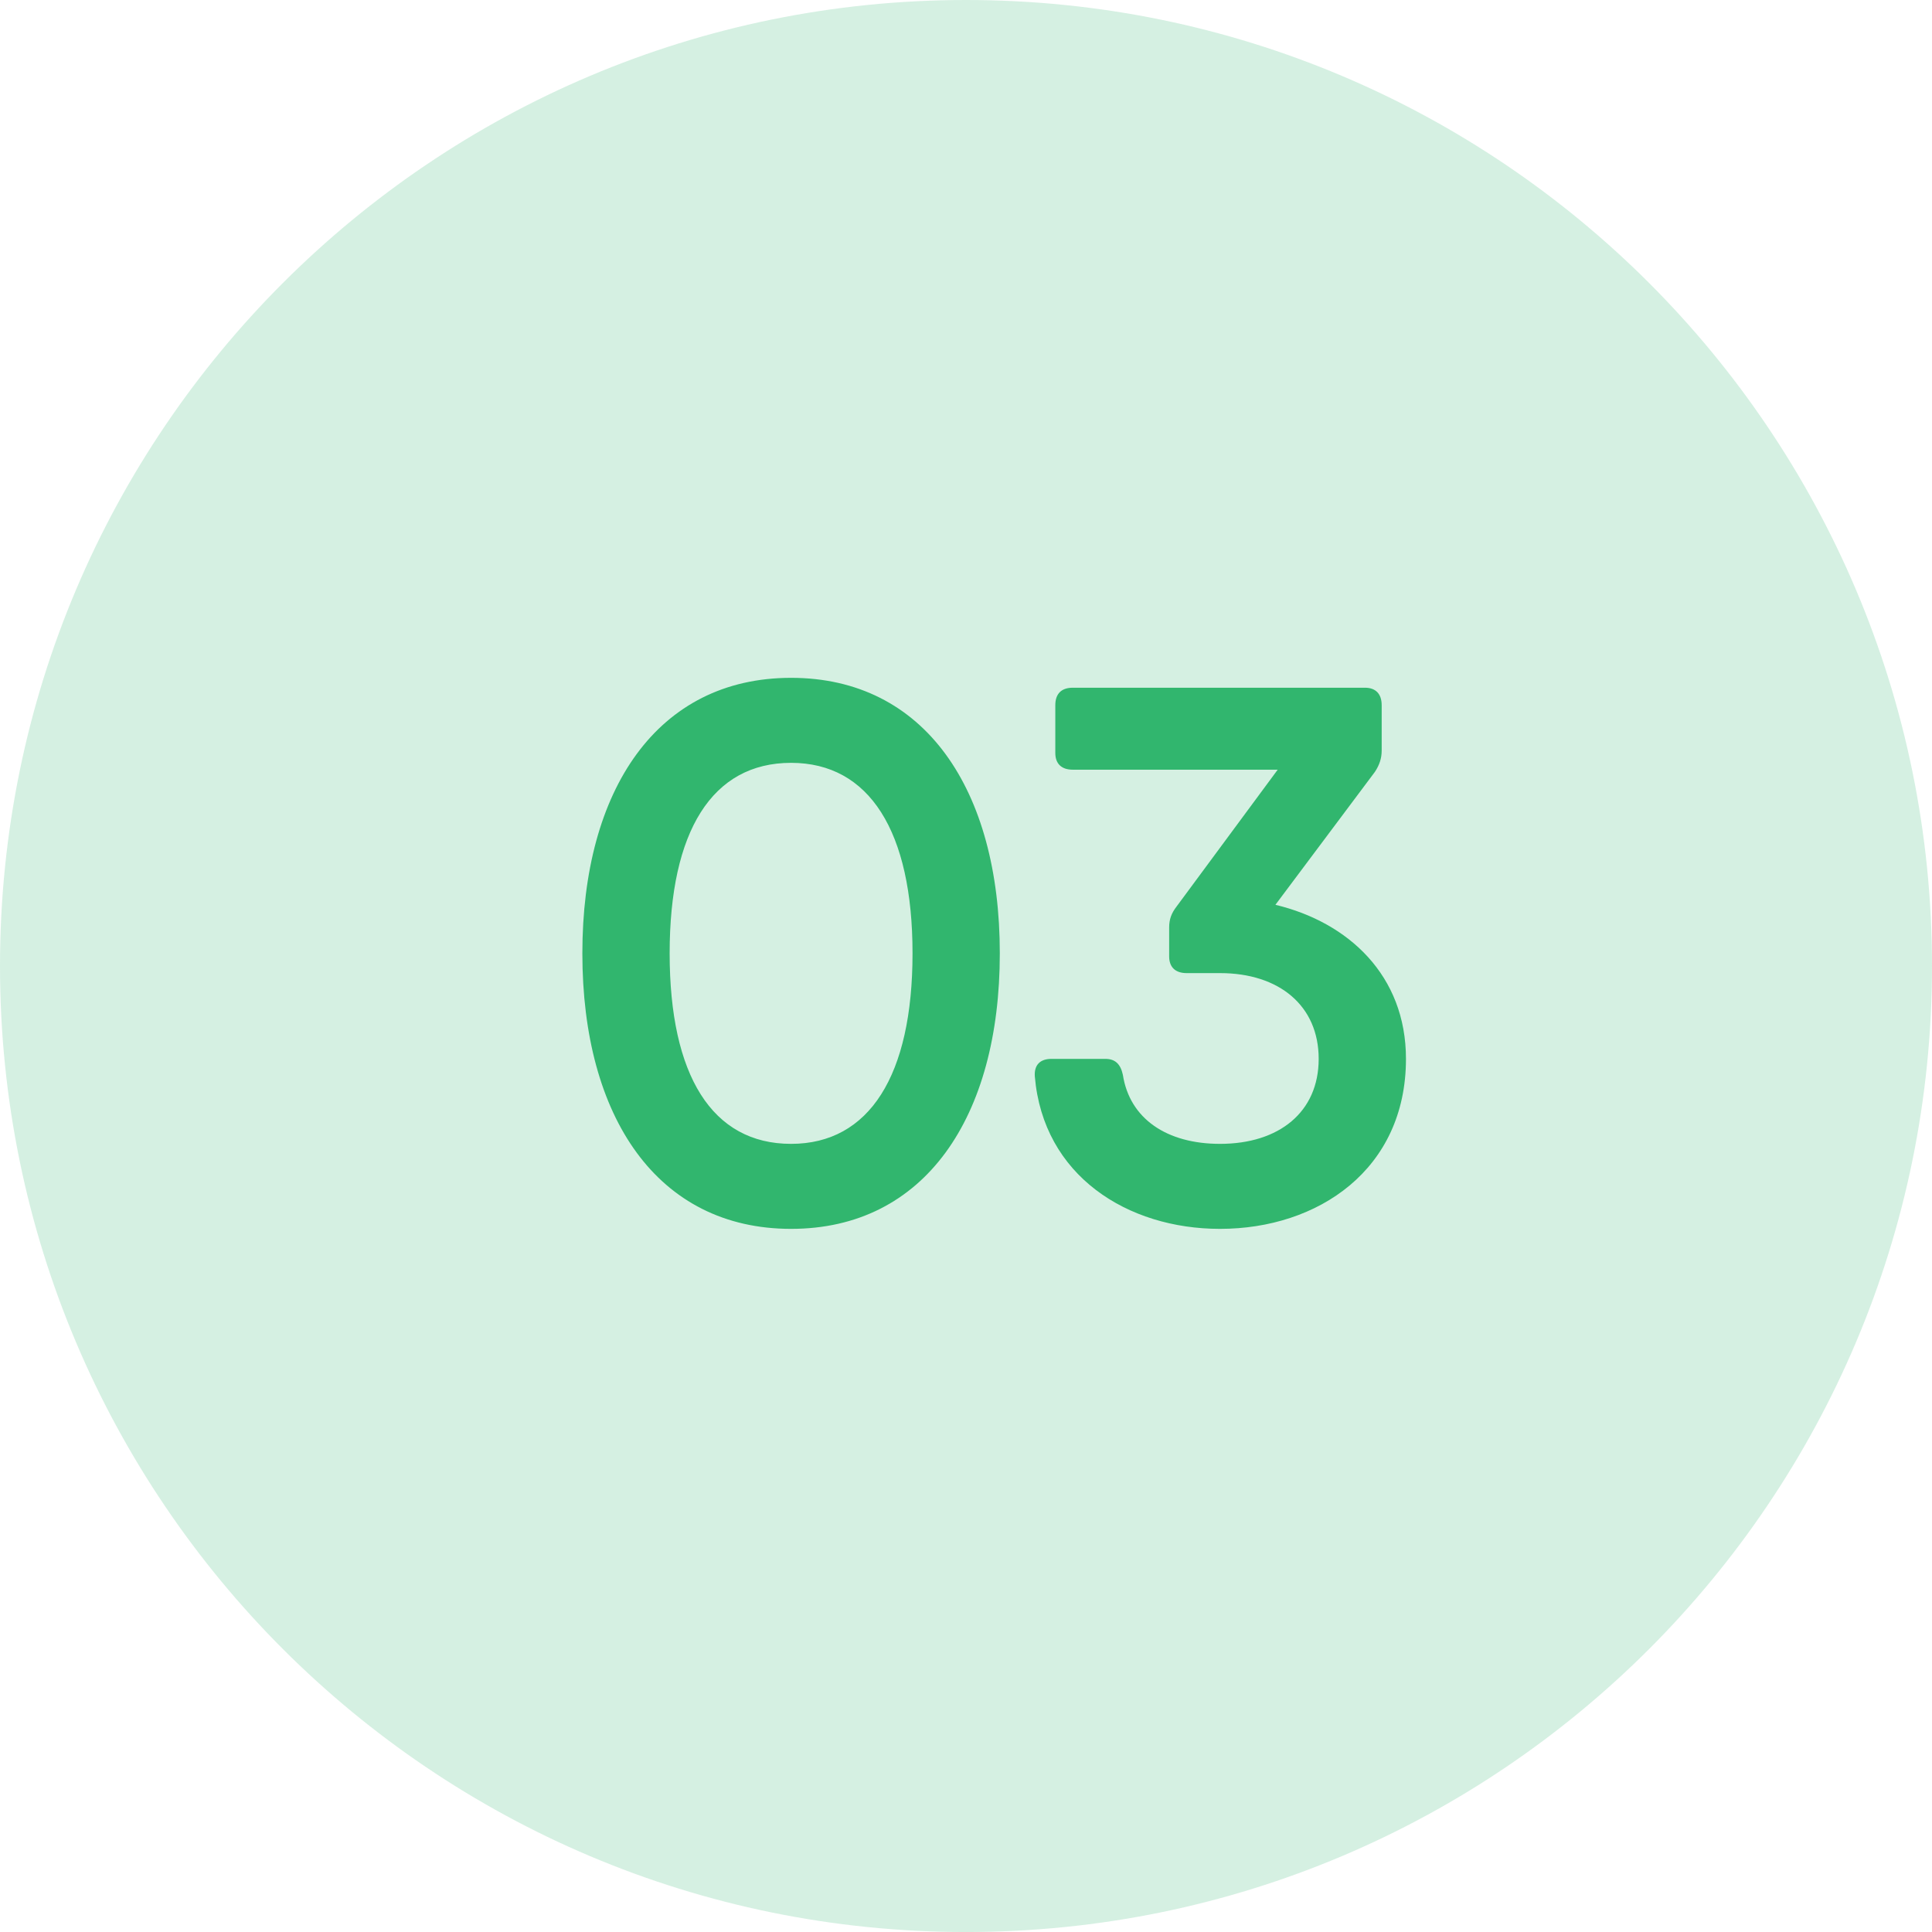 <svg xmlns="http://www.w3.org/2000/svg" width="84" height="84" viewBox="0 0 84 84" fill="none"><path d="M42 84.001C65.196 84.001 84 65.196 84 42.001C84 18.805 65.196 0 42 0C18.804 0 0 18.805 0 42.001C0 65.196 18.804 84.001 42 84.001Z" fill="#31B66E" fill-opacity="0.2"></path><path d="M34.395 53.429C40.203 53.429 43.47 48.578 43.47 41.45C43.47 34.322 40.203 29.471 34.395 29.471C28.587 29.471 25.32 34.322 25.32 41.45C25.32 48.578 28.587 53.429 34.395 53.429ZM34.395 49.733C30.963 49.733 29.115 46.764 29.115 41.45C29.115 36.138 30.963 33.167 34.395 33.167C37.794 33.167 39.675 36.138 39.675 41.45C39.675 46.764 37.794 49.733 34.395 49.733ZM55.453 39.339L59.776 33.563C59.974 33.267 60.073 32.969 60.073 32.639V30.66C60.073 30.165 59.809 29.901 59.347 29.901H46.642C46.147 29.901 45.883 30.165 45.883 30.66V32.739C45.883 33.2 46.147 33.465 46.642 33.465H55.552L51.163 39.404C50.932 39.702 50.833 39.965 50.833 40.328V41.583C50.833 42.044 51.097 42.309 51.592 42.309H53.044C55.618 42.309 57.334 43.727 57.334 46.038C57.334 48.347 55.618 49.733 53.044 49.733C50.734 49.733 49.117 48.645 48.82 46.73C48.721 46.269 48.49 46.038 48.061 46.038H45.718C45.223 46.038 44.959 46.301 44.992 46.797C45.355 51.12 49.018 53.429 53.044 53.429C57.301 53.429 61.129 50.855 61.129 46.038C61.129 42.407 58.621 40.097 55.453 39.339Z" fill="#31B66E"></path></svg>